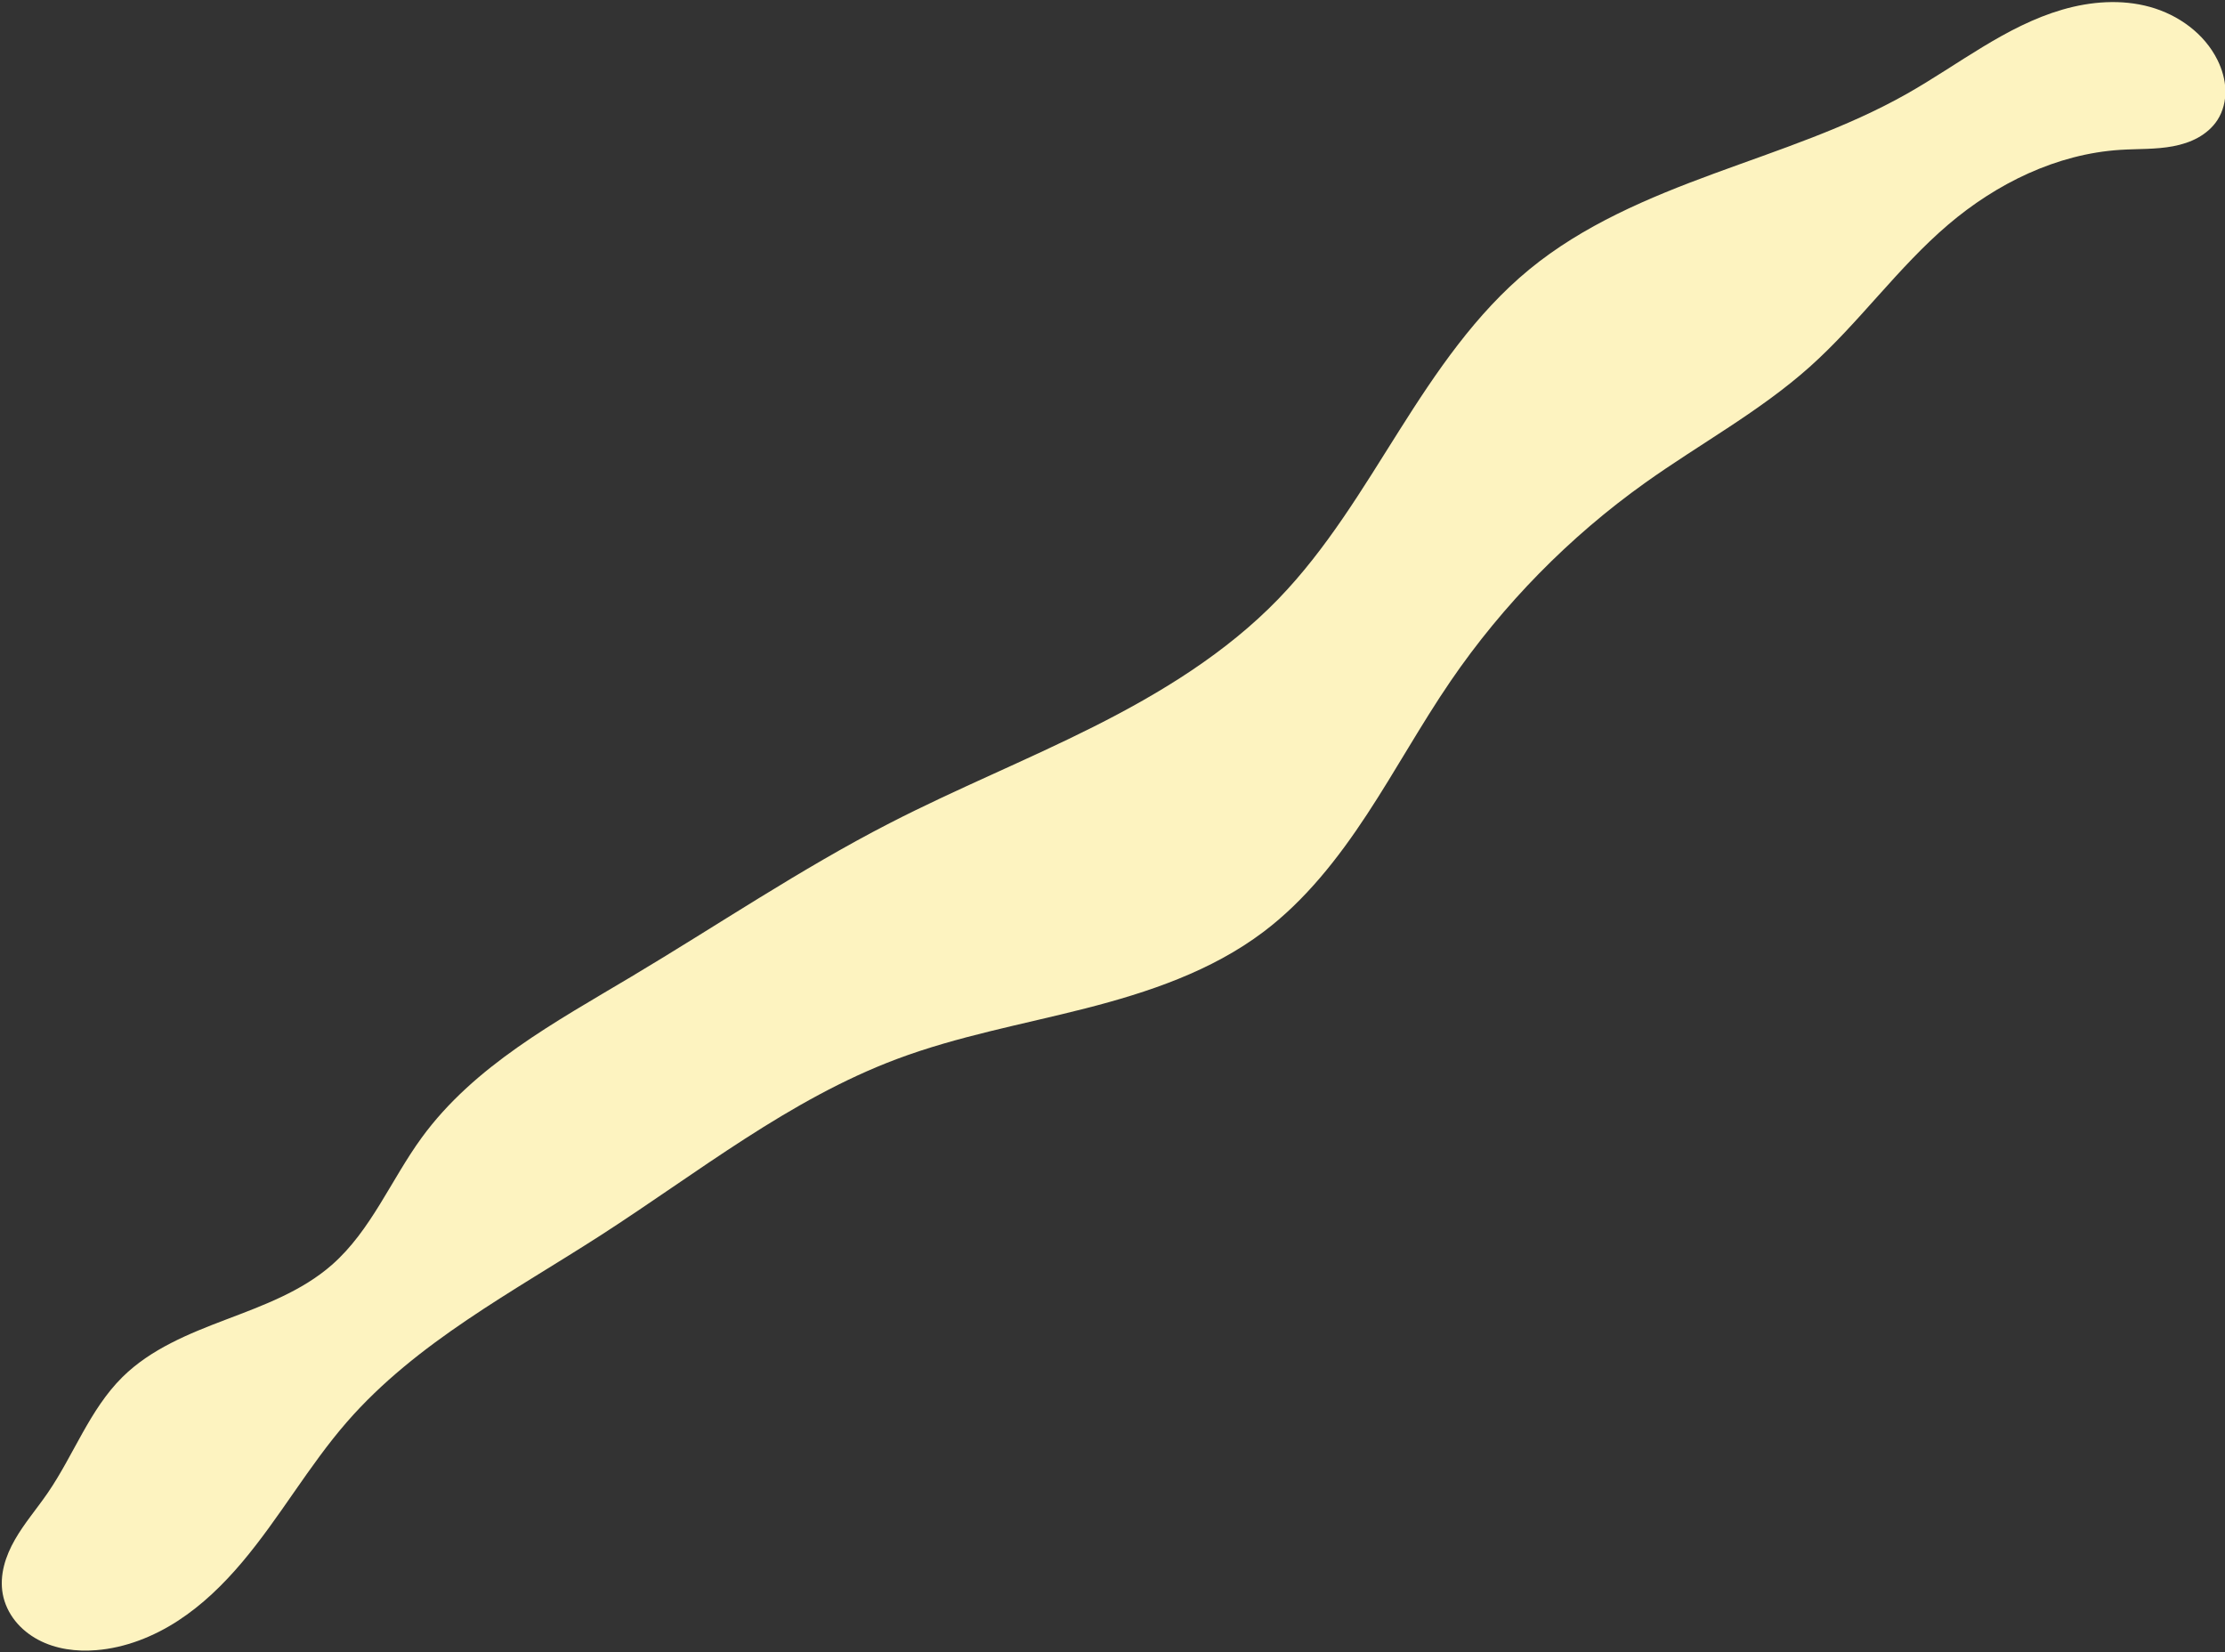 <?xml version="1.0" encoding="UTF-8" standalone="no"?><svg xmlns="http://www.w3.org/2000/svg" xmlns:xlink="http://www.w3.org/1999/xlink" fill="#000000" height="75" preserveAspectRatio="xMidYMid meet" version="1" viewBox="4.8 2.2 101.0 75.0" width="101" zoomAndPan="magnify"><rect x="4.8" y="2.2" width="101.0" height="75.0" fill="#333333" stroke="none"/><g id="change1_1"><path color="#000000" d="m 6.963,69.967 c 1.186,-1.727 1.907,-3.792 3.396,-5.264 1.288,-1.273 3.02,-1.972 4.713,-2.615 1.692,-0.643 3.437,-1.285 4.797,-2.48 1.777,-1.56 2.682,-3.864 4.076,-5.774 2.373,-3.253 6.052,-5.239 9.51,-7.302 3.903,-2.328 7.676,-4.884 11.718,-6.963 3.04,-1.563 6.215,-2.848 9.269,-4.383 3.054,-1.536 6.016,-3.349 8.393,-5.806 2.184,-2.258 3.806,-4.987 5.484,-7.643 1.678,-2.656 3.468,-5.305 5.894,-7.302 2.444,-2.012 5.417,-3.262 8.388,-4.355 2.971,-1.093 6.01,-2.067 8.764,-3.626 2.334,-1.321 4.479,-3.069 7.054,-3.817 1.288,-0.374 2.677,-0.481 3.97,-0.124 1.293,0.357 2.476,1.21 3.071,2.413 0.21,0.425 0.345,0.89 0.358,1.364 0.013,0.474 -0.102,0.955 -0.358,1.353 -0.217,0.338 -0.531,0.608 -0.881,0.803 -0.351,0.195 -0.739,0.317 -1.133,0.392 -0.789,0.15 -1.599,0.113 -2.401,0.164 -2.883,0.184 -5.613,1.522 -7.812,3.396 -2.286,1.949 -4.043,4.452 -6.283,6.453 -2.275,2.031 -4.989,3.494 -7.472,5.264 -3.44,2.453 -6.446,5.513 -8.831,9.001 -1.343,1.965 -2.487,4.058 -3.794,6.048 -1.307,1.989 -2.798,3.896 -4.697,5.33 -2.358,1.781 -5.225,2.747 -8.088,3.478 -2.863,0.731 -5.788,1.258 -8.555,2.296 -4.884,1.832 -9.032,5.155 -13.416,7.982 -4.031,2.599 -8.397,4.875 -11.548,8.491 -1.74,1.997 -3.046,4.337 -4.754,6.361 -0.854,1.012 -1.813,1.947 -2.924,2.668 C 11.76,76.49 10.49,76.992 9.17,77.099 8.268,77.173 7.332,77.054 6.533,76.627 6.134,76.414 5.773,76.126 5.491,75.772 5.209,75.418 5.007,74.997 4.925,74.552 c -0.078,-0.424 -0.048,-0.863 0.057,-1.281 0.105,-0.418 0.282,-0.815 0.496,-1.189 0.428,-0.748 0.997,-1.404 1.484,-2.115 z" fill="#fdf3c0" style="-inkscape-stroke:none"/></g></svg>